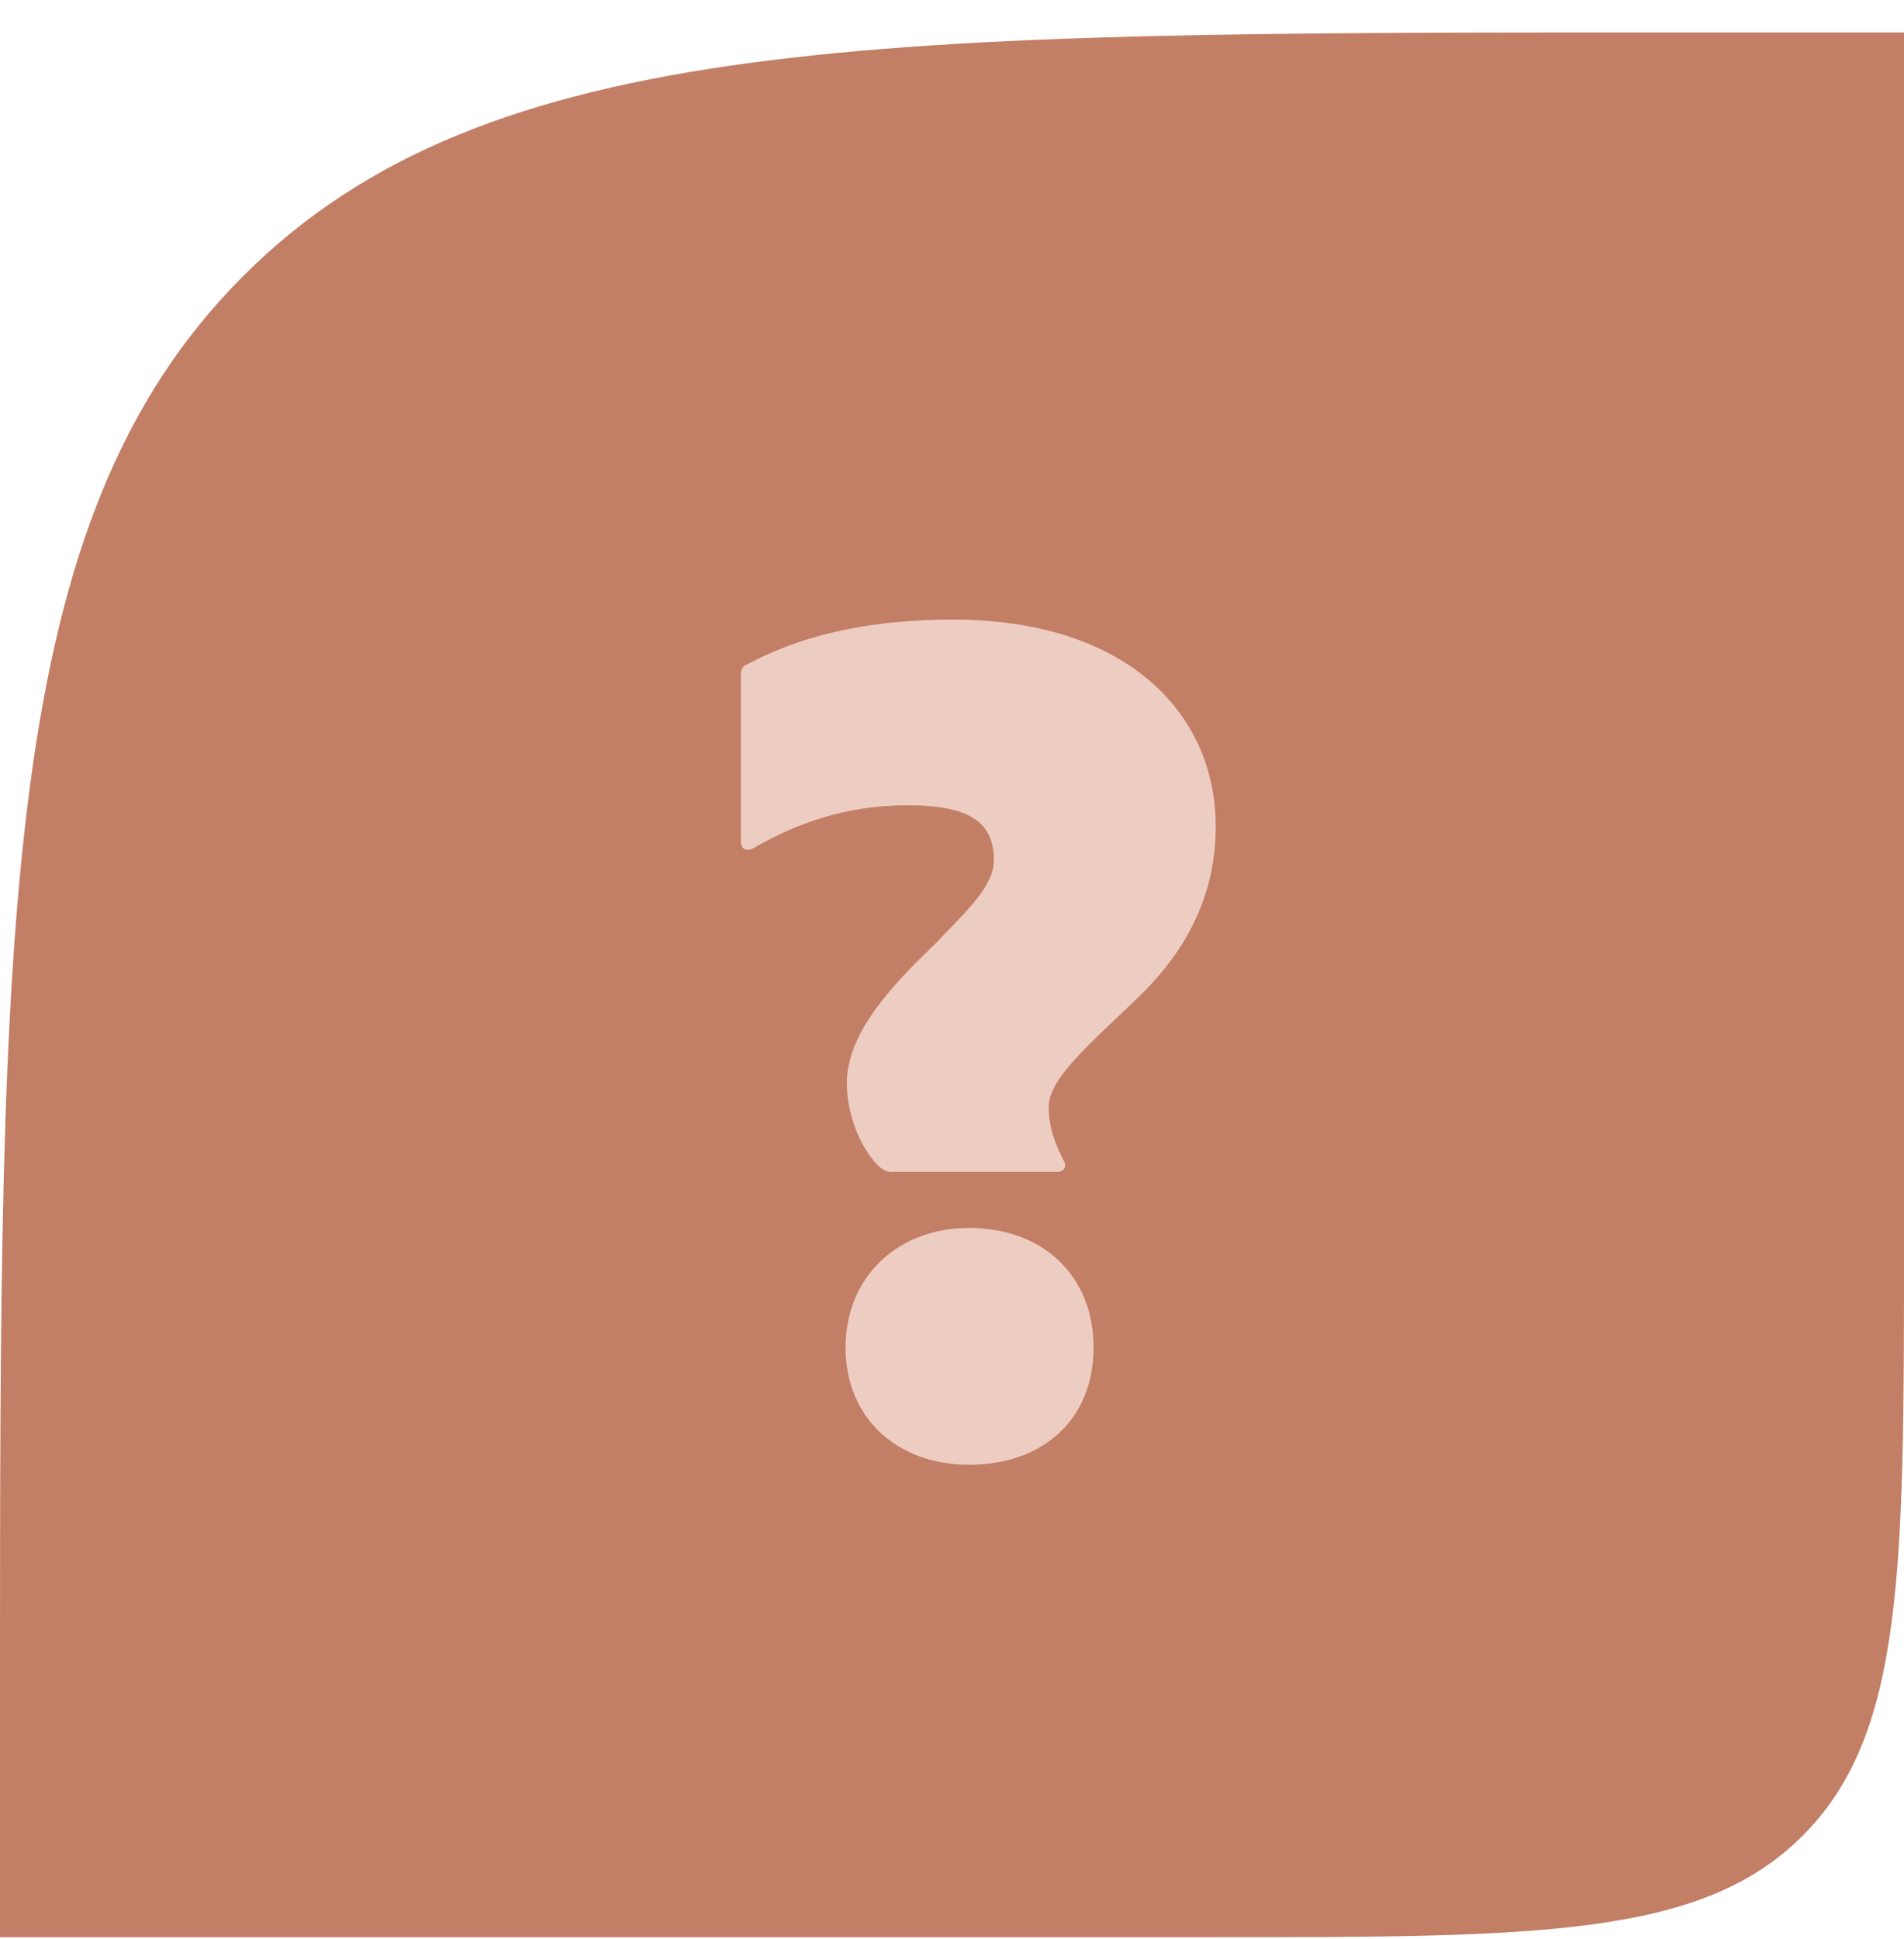 <svg xmlns="http://www.w3.org/2000/svg" width="55" height="56" viewBox="0 0 55 56" fill="none"><path d="M0 48.938C0 26.31 0 14.996 7.029 7.967C14.059 0.938 25.373 0.938 48 0.938H55V35.938C55 45.366 55 50.08 52.071 53.009C49.142 55.938 44.428 55.938 35 55.938H0V48.938Z" fill="#C37E66"></path><path d="M27.522 17.89C32.49 17.89 35.118 20.553 35.118 23.866C35.118 25.918 34.218 27.465 32.994 28.689C31.59 30.058 30.294 31.102 30.294 31.965C30.294 32.505 30.438 32.938 30.726 33.514C30.834 33.694 30.726 33.837 30.546 33.837H25.902C25.686 33.837 25.614 33.873 25.362 33.657C24.714 32.974 24.462 31.965 24.462 31.282C24.462 29.77 25.866 28.366 27.018 27.25C28.026 26.206 28.71 25.558 28.71 24.837C28.71 23.758 28.026 23.253 26.226 23.253C24.462 23.253 23.022 23.758 21.726 24.514C21.546 24.585 21.402 24.514 21.402 24.297V19.654C21.402 19.474 21.366 19.258 21.582 19.186C22.518 18.681 24.354 17.89 27.522 17.89ZM27.99 42.297C25.938 42.297 24.426 40.965 24.426 38.913C24.426 36.861 25.938 35.458 27.99 35.458C30.15 35.458 31.59 36.861 31.59 38.913C31.59 40.965 30.15 42.297 27.99 42.297Z" fill="#EDCDC1"></path></svg>